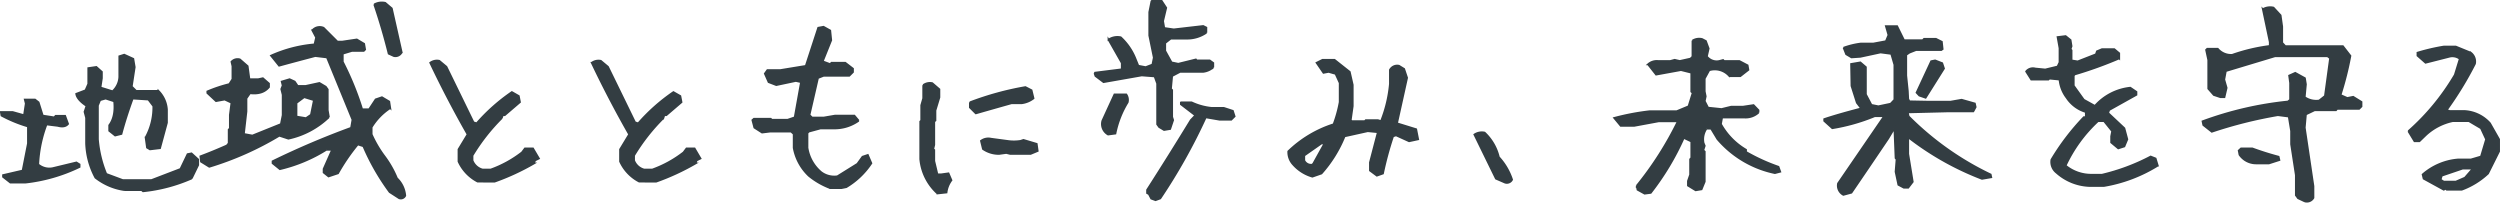 <svg xmlns="http://www.w3.org/2000/svg" width="716.038" height="58.003" viewBox="0 0 716.038 58.003">
  <path id="catch_title_img_02" d="M-320.246,5.154l-.4-.34h-4.871A17.473,17.473,0,0,1-333.9,1.246a22.463,22.463,0,0,1-2.662-9.855v-7.307l-.453-1.7.566-1.7q-2.719-1.812-2.945-3.455l2.662-1.02.793-1.812v-4.531l2.322-.34,1.586,1.416v1.813l-.4,2.662,3.455,1.076a5.873,5.873,0,0,0,1.926-4.078v-5.947l1.416-.453,2.605,1.189.4,2.379-.85,5.551,1.246,1.246h6.4a8.392,8.392,0,0,1,2.436,5.381V-14.5l-1.982,7.307-2.889.34-.85-.51-.4-2.889a17.787,17.787,0,0,0,2.209-9.006l-1.416-1.869-4.475-.283q-1.982,5.438-3.229,10.139l-1.812.453-1.7-1.359v-1.586q1.869-2.492,1.416-6.854l-2.436-.793-1.586.453-.623,1.529v9.686A33.129,33.129,0,0,0-330.781.17l4.7,1.756h8.27l8.27-3.172,2.039-4.248,1.133-.227,1.926,1.756v1.586l-1.869,3.852A46.274,46.274,0,0,1-320.246,5.154Zm-38.006-2.492-2.1-1.643V.51l5.607-1.3,1.529-7.76v-4.871a39.219,39.219,0,0,1-7.59-3.115l-.17-1.02h3.4l3.229.906.51-3.342-.283-1.133h2.945l1.02.793,1.189,3.795,3.285.51.4-.453h2.719l.85,2.322q-.906,1.133-2.945.566l-3.229-.4a36.811,36.811,0,0,0-2.379,11.441,4.892,4.892,0,0,0,4.135,1.076l6.8-1.643.906.566v.736a47.782,47.782,0,0,1-15.52,4.475ZM-246.9,7.137l-2.719-1.756A65.281,65.281,0,0,1-257.148-7.76l-1.586-.51A55.816,55.816,0,0,0-264.4,0l-2.719.906-1.416-1.133v-1.02L-266.1-6.74h-1.643a43.766,43.766,0,0,1-13.311,5.551l-2.1-1.7v-.566a236.558,236.558,0,0,1,22.486-9.572l.4-2.322-7.307-17.842-3.342-.4q-5.381,1.416-10.365,2.775L-283.6-33.7a38.246,38.246,0,0,1,12.461-3.229l.453-1.982-1.076-2.039a2.779,2.779,0,0,1,3.229-.736l3.965,3.965h1.359l4.191-.623,2.1,1.246.283,1.643-.4.4h-3.4l-2.605.793v2.322a85.518,85.518,0,0,1,5.551,13.594h1.982l1.869-2.832,1.813-.623,2.1,1.246.283,1.869A17.263,17.263,0,0,0-254.77-13.2v2.039a31.861,31.861,0,0,0,3.682,6.287,28.961,28.961,0,0,1,3.568,6.287A7.781,7.781,0,0,1-245.141,6.4,1.4,1.4,0,0,1-246.9,7.137Zm-54.375-9.006-2.379-1.473-.17-1.529q3.512-1.3,7.59-3.115l.51-.623v-3.908l.34-.34v-3.852l.453-3.512-1.926-.906-2.492.453L-301.838-23v-.453a40.905,40.905,0,0,1,6.287-2.1l.906-1.416V-30.7l-.283-1.246a2.348,2.348,0,0,1,2.436-.68l2.209,1.926.51,3.738h2.549l1.3-.283,1.756,1.529v1.02q-1.813,2.209-5.437,1.756l-1.02,1.473v3.738l-.736,6.457,2.436.453,8.156-3.285.51-2.549v-5.834l-.4-1.643.4-1.02-.283-1.133,2.266-.68,1.473.68.85,1.246h2.322l3.908-.85,1.813,1.076.566.793v5.947l.34,1.982a24.061,24.061,0,0,1-11.611,6.174l-2.605-.85A88.732,88.732,0,0,1-301.271-1.869Zm29.113-14.9.85-4.191-2.775-.85-2.209,1.643v3.908l2.719.453Zm23.732-16.822-1.473-.68q-1.812-7.307-4.135-14.1a4.407,4.407,0,0,1,3.172-.453l1.869,1.586,2.832,12.574A1.993,1.993,0,0,1-248.426-33.588ZM-224.41,2.379A12.151,12.151,0,0,1-229.9-3.4V-6.854l2.605-4.3Q-233.076-21.3-238-31.662a3.222,3.222,0,0,1,2.605-.566l2.039,1.7,7.76,15.916.906.283a53.565,53.565,0,0,1,10.082-8.949l1.982,1.133.34,1.756-4.361,3.738h-.566l-.283.85A55.12,55.12,0,0,0-225.883-5.1v1.416a4.239,4.239,0,0,0,2.889,2.605h2.322A32.359,32.359,0,0,0-211.723-6l.85-1.133h2.322l1.7,2.889-1.133.566-.283.85a67.352,67.352,0,0,1-11.271,5.211Zm46.275,0A12.151,12.151,0,0,1-183.629-3.4V-6.854l2.605-4.3q-5.777-10.139-10.705-20.5a3.222,3.222,0,0,1,2.605-.566l2.039,1.7,7.76,15.916.906.283a53.565,53.565,0,0,1,10.082-8.949l1.982,1.133.34,1.756-4.361,3.738h-.566l-.283.85A55.12,55.12,0,0,0-179.607-5.1v1.416a4.239,4.239,0,0,0,2.889,2.605h2.322A32.359,32.359,0,0,0-165.447-6l.85-1.133h2.322l1.7,2.889-1.133.566-.283.85a67.352,67.352,0,0,1-11.271,5.211Zm54.715,1.869A21.737,21.737,0,0,1-129.537.736,14.63,14.63,0,0,1-133.9-7.307v-3.965l-.736-.68h-6l-2.322.283-2.209-1.416-.566-2.152.453-.4h4.814l.283.283h4.588l1.982-.68,1.813-10.082-1.473-.34-5.607,1.189-2.209-.85-1.076-2.436.736-1.02h3.738l7.25-1.189,3.568-10.932,1.529-.283,1.926,1.076.283,2.775-2.436,6.061,2.152.793.34-.4h3.965l2.209,1.7V-29l-1.076,1.076h-7.363l-1.586.623-2.436,10.592.736.736h3.342l3.285-.566h5.494l1.246,1.473a11.927,11.927,0,0,1-7.363,2.209H-126.2l-3.342.906-.4.4v4.248A11.384,11.384,0,0,0-126.025-.34,6.2,6.2,0,0,0-121.381.85l5.721-3.568,1.473-2.039,1.529-.51,1.02,2.379a22.274,22.274,0,0,1-7.193,6.854l-1.416.283Zm30.7,1.529a15.132,15.132,0,0,1-4.928-9.855V-14.84l.283-.283v-4.361l.566-1.982v-3.795a3.222,3.222,0,0,1,2.605-.566l2.039,1.756v2.322l-1.133,3.738v2.889l-.34.283v6.684l-.283,1.189.283.283v3.172l.906,3.795h1.133L-89.549,0l.85,1.982a7.29,7.29,0,0,0-1.416,3.512ZM-75.049-5.551a7.946,7.946,0,0,1-4.645-1.416l-.566-2.322a3.525,3.525,0,0,1,2.889-.623l4.645.623a12.626,12.626,0,0,0,3.795,0l.85-.283,3.795,1.133L-64-6.4l-2.039.85h-5.834l-1.133-.283Zm-6.684-11.611-1.7-1.7v-1.473A85.814,85.814,0,0,1-67.516-24.7l1.756.906.566,2.322a6.939,6.939,0,0,1-3.455,1.416h-2.889Q-76.8-18.578-81.732-17.162ZM-30.246,7.7l-1.246-.453-.68-1.3-.51-.283V4.758q6.4-9.969,12.518-19.994l1.3-1.359L-23-19.768v-.51l.057-.057h3a17.507,17.507,0,0,0,5.664,1.586h3.568l2.605.85.51,1.586-.963.963h-3.342l-3.965-.68A165.373,165.373,0,0,1-28.887,7.193ZM-43.84-11.1a3.447,3.447,0,0,1-1.643-3.965l3.455-7.533h3.4a2.749,2.749,0,0,1,.4,2.266,27.3,27.3,0,0,0-3.512,8.949Zm16.029-1.3-1.416-.85-.566-.793V-25.715l-.736-2.039-3.682-.283-10.932,1.926-2.322-1.756-.227-.68.113-.283,7.646-.963v-1.812l-3.795-6.684a4.565,4.565,0,0,1,3.512-.68,16.854,16.854,0,0,1,4.3,6.344l.736,1.813,2.1.4,1.926-.736.4-1.982-1.3-6.344v-6.684l.623-3.115.113-.113h2.832l1.3,1.982-.906,3.795.34,1.982,2.719.4L-16.6-42.2l.906.453v1.473a9.679,9.679,0,0,1-5.777,1.7h-4.418l-1.586,1.246v2.266l1.813,3.285,1.926.4,5.041-1.246.227.283h3.738l1.02.736v1.246a5.26,5.26,0,0,1-2.889,1.3h-6.627l-2.266,1.189-.34,3.682.34.34v7.7l.283.906-.85,2.549ZM14.67.963A11.658,11.658,0,0,1,9.176-2.492,5.249,5.249,0,0,1,7.76-6.287a33.09,33.09,0,0,1,12.971-7.76,36.146,36.146,0,0,0,1.756-6.344v-5.494L21.3-28.49l-1.982-.566-1.473.283-1.982-2.889,1.7-.85h3.455l4.361,3.455.85,3.738v6.061l-.566,4.021.283.283H29.68l.283-.283h3.455l.906.283A37.92,37.92,0,0,0,36.873-25.6v-4.021a2.37,2.37,0,0,1,2.605-1.189l1.473.906.85,2.549L38.912-14.33l5.494,1.7.566,2.889-2.605.566-3.738-1.7-.85.283A92.216,92.216,0,0,0,34.891.057L33.135.68,31.152-.793V-3.115l2.266-8.666-2.889-.283L23.9-10.592A36.647,36.647,0,0,1,17.275.057Zm.283-3.795,3.172-5.721h-.85L12.348-5.1v1.416A2.114,2.114,0,0,0,14.67-2.492ZM69.838,2.662,67.232,1.529,61.059-11.1A3.83,3.83,0,0,1,64-11.668a14.131,14.131,0,0,1,4.078,7.023,17.665,17.665,0,0,1,3.795,6.457A1.676,1.676,0,0,1,69.838,2.662Zm39.988,3.172L107.787,4.7l-.227-1.133A96.137,96.137,0,0,0,119.342-14.9H113.9l-7.023,1.3h-3.908L101.1-15.859a70.264,70.264,0,0,1,10.139-1.926H119l3.4-1.416,1.189-3.852-.4-.34V-28.83l-2.945-.736-7.137,1.3-2.322-2.945a3.724,3.724,0,0,1,2.832-.963h3.568l1.246-.34,1.473.34,3.059-.68.566-.566v-4.588a3.556,3.556,0,0,1,2.775-.453l1.076.566.793,2.152-.51,2.266a3.526,3.526,0,0,0,3.568,1.3l1.076-.283.283.283h4.361l2.379,1.246.227,1.3-2.322,1.813h-3.115a5.522,5.522,0,0,0-5.777-1.7l-1.3,2.379v3.682l.283,1.416-.283,1.359.963,1.869,3.852.4,2.775-.68h3.4l3-.453,1.416,1.473v.68a5.52,5.52,0,0,1-4.078,1.416h-6.344l-.34,1.869a19.552,19.552,0,0,0,7.193,7.363v.623a53.4,53.4,0,0,0,9.289,4.248l.51,1.416-1.529.4A29.567,29.567,0,0,1,130.67-9.8l-1.812-3h-1.3a5.423,5.423,0,0,0-.85,4.078l.34.85-.4,1.246.4.4V2.379l-.906,2.209-1.7.283L122.23,3.512v-1.3L122.854.4V-4.021l.34-.4v-4.7l-2.152-1.02a75.419,75.419,0,0,1-9.459,15.746Zm56.924.34a3.007,3.007,0,0,1-1.529-3.285l13.2-19.258h-2.662a55.2,55.2,0,0,1-12.178,3.455l-2.322-2.1v-.51q3.455-1.189,10.592-3.059L170.6-20.221l-1.529-4.814-.113-6.287,2.662-.453,1.586,1.359V-22.6l1.586,3,1.982.4,3.512-.736,1.076-1.133V-31.1l-.906-3.115-3.059-.4-5.777,1.246-2.549.17-1.529-.906-.736-1.869a23,23,0,0,1,4.871-1.189H175.3l3.625-.68.736-1.756-.736-2.549h3.229l1.982,4.021h5.324l.4-.4h3.4l1.7.85.227,2.1-.4.283h-7.25l-1.869.736-.906.623v5.947l.453,4.418.113,2.266.34.68,5.777.113h5.947l3.229-.566,3.795,1.076.227,1.02-.566,1.076-.113.17H196.6l-11.385.283.227,1.133A84.51,84.51,0,0,0,208.947.34l.17.793-2.662.453a82.63,82.63,0,0,1-21.127-11.895v4.758l1.3,7.986-1.3,1.7h-1.246l-1.586-.85L181.7-.453l.283-3.568-.283-.34-.34-8.553-1.756,2.945q-5.664,8.383-10.535,15.52ZM188.5-22.26l-.793-.85,4.191-9.006,1.133-.227,2.039.793.51,1.529-5.268,8.383ZM237.1,3.625A14.983,14.983,0,0,1,227.809-.17a3.9,3.9,0,0,1-1.473-3.738,68.037,68.037,0,0,1,9.289-12.178h.566v-1.473a9.962,9.962,0,0,1-5.494-4.078,10.12,10.12,0,0,1-2.039-5.211l-2.889-.283-.283.283h-4.928l-1.473-2.322a2.5,2.5,0,0,1,2.605-.85l2.889.283,3.512-.85.566-1.189v-4.078l-.566-3.172,2.322-.283,1.416,1.133.283,1.756-.283.85.283.34v2.889l1.756.283L239.08-34.1l.283-.85,1.473-.623h3.512l1.416,1.189v1.473A115.136,115.136,0,0,1,233.02-28.32l-.283.34v2.889l2.889,4.021,3.172,1.756a15.725,15.725,0,0,1,10.139-5.211l1.756,1.189v.85l-7.816,4.361-.283.85,4.645,4.361.85,3.172-.85,2.039-1.756.566-2.039-1.7v-1.756l.283-1.473L241.4-14.953h-1.7a40.724,40.724,0,0,0-9.289,12.744A11.5,11.5,0,0,0,237.947.4h2.889A58.594,58.594,0,0,0,254.77-4.814l1.416.566.623,2.039A42.5,42.5,0,0,1,241.4,3.625Zm61.795,4.418-1.926-.906-.623-.85V.51l-1.359-8.836v-3.795l-.68-4.135-3.115-.4a126.031,126.031,0,0,0-18.918,4.758l-2.436-1.926-.227-1.076a99.91,99.91,0,0,1,24.469-5.664l.623-.51v-4.814l-.283-2.1,1.756-.793,2.775,1.529.283,1.756-.34,3.682a5.725,5.725,0,0,0,4.135.963l1.643-1.3,1.473-10.818-.736-.566H290.4l-14.1,4.248-.453,2.436.68,2.379-.623,2.662h-1.189l-1.869-.623-1.586-1.812v-8.213l-.623-2.889.34-.34h3a5,5,0,0,0,4.135,1.756,52.267,52.267,0,0,1,10.762-2.549v-1.133l-1.982-9.4a4.168,4.168,0,0,1,3.059-.453l2.039,2.209.453,3.229v4.645l.906.963h16.482l2.152,2.775a93.878,93.878,0,0,1-2.832,11.215l1.926.85,1.7-.34,2.379,1.473v1.3l-.68.68h-6.287l-.34.4h-6.117l-2.492,1.189-.34,3.795,2.492,16.766V7.023A2.169,2.169,0,0,1,298.893,8.043ZM284.9-2.832a5.762,5.762,0,0,1-4.7-2.492l-.227-1.189.68-.623h3.229q3.682,1.359,7.533,2.379l.227.963-3,.963ZM338.711,4.7l-5.777-3.172L332.65.34a17.627,17.627,0,0,1,10.082-4.3h3.738l2.889-.85,1.473-4.928-1.473-3.172L345.9-14.953h-4.588a16.308,16.308,0,0,0-7.816,4.078l-1.756,1.7h-1.416l-1.756-2.889a65.829,65.829,0,0,0,13.311-16.143l1.416-4.588a3.525,3.525,0,0,0-2.889-.623l-6.91,1.756L331.178-33.7v-.85a58.8,58.8,0,0,1,7.533-1.756h3.455l4.3,1.756a3.166,3.166,0,0,1,1.189,3.172,99.552,99.552,0,0,1-8.1,13.254l.85.283h4.361a10.515,10.515,0,0,1,7.193,3.512l2.605,4.588v3.455L351.4.057A22.3,22.3,0,0,1,343.865,4.7h-4.3l-.283-.283Zm6.061-3.455,2.266-2.605h-2.889l-6,2.039-.34,1.133.906.566h3.455Z" transform="translate(361.217 49.641)" fill="#333d42" stroke="#333d42" stroke-width="0.5"/>
</svg>
